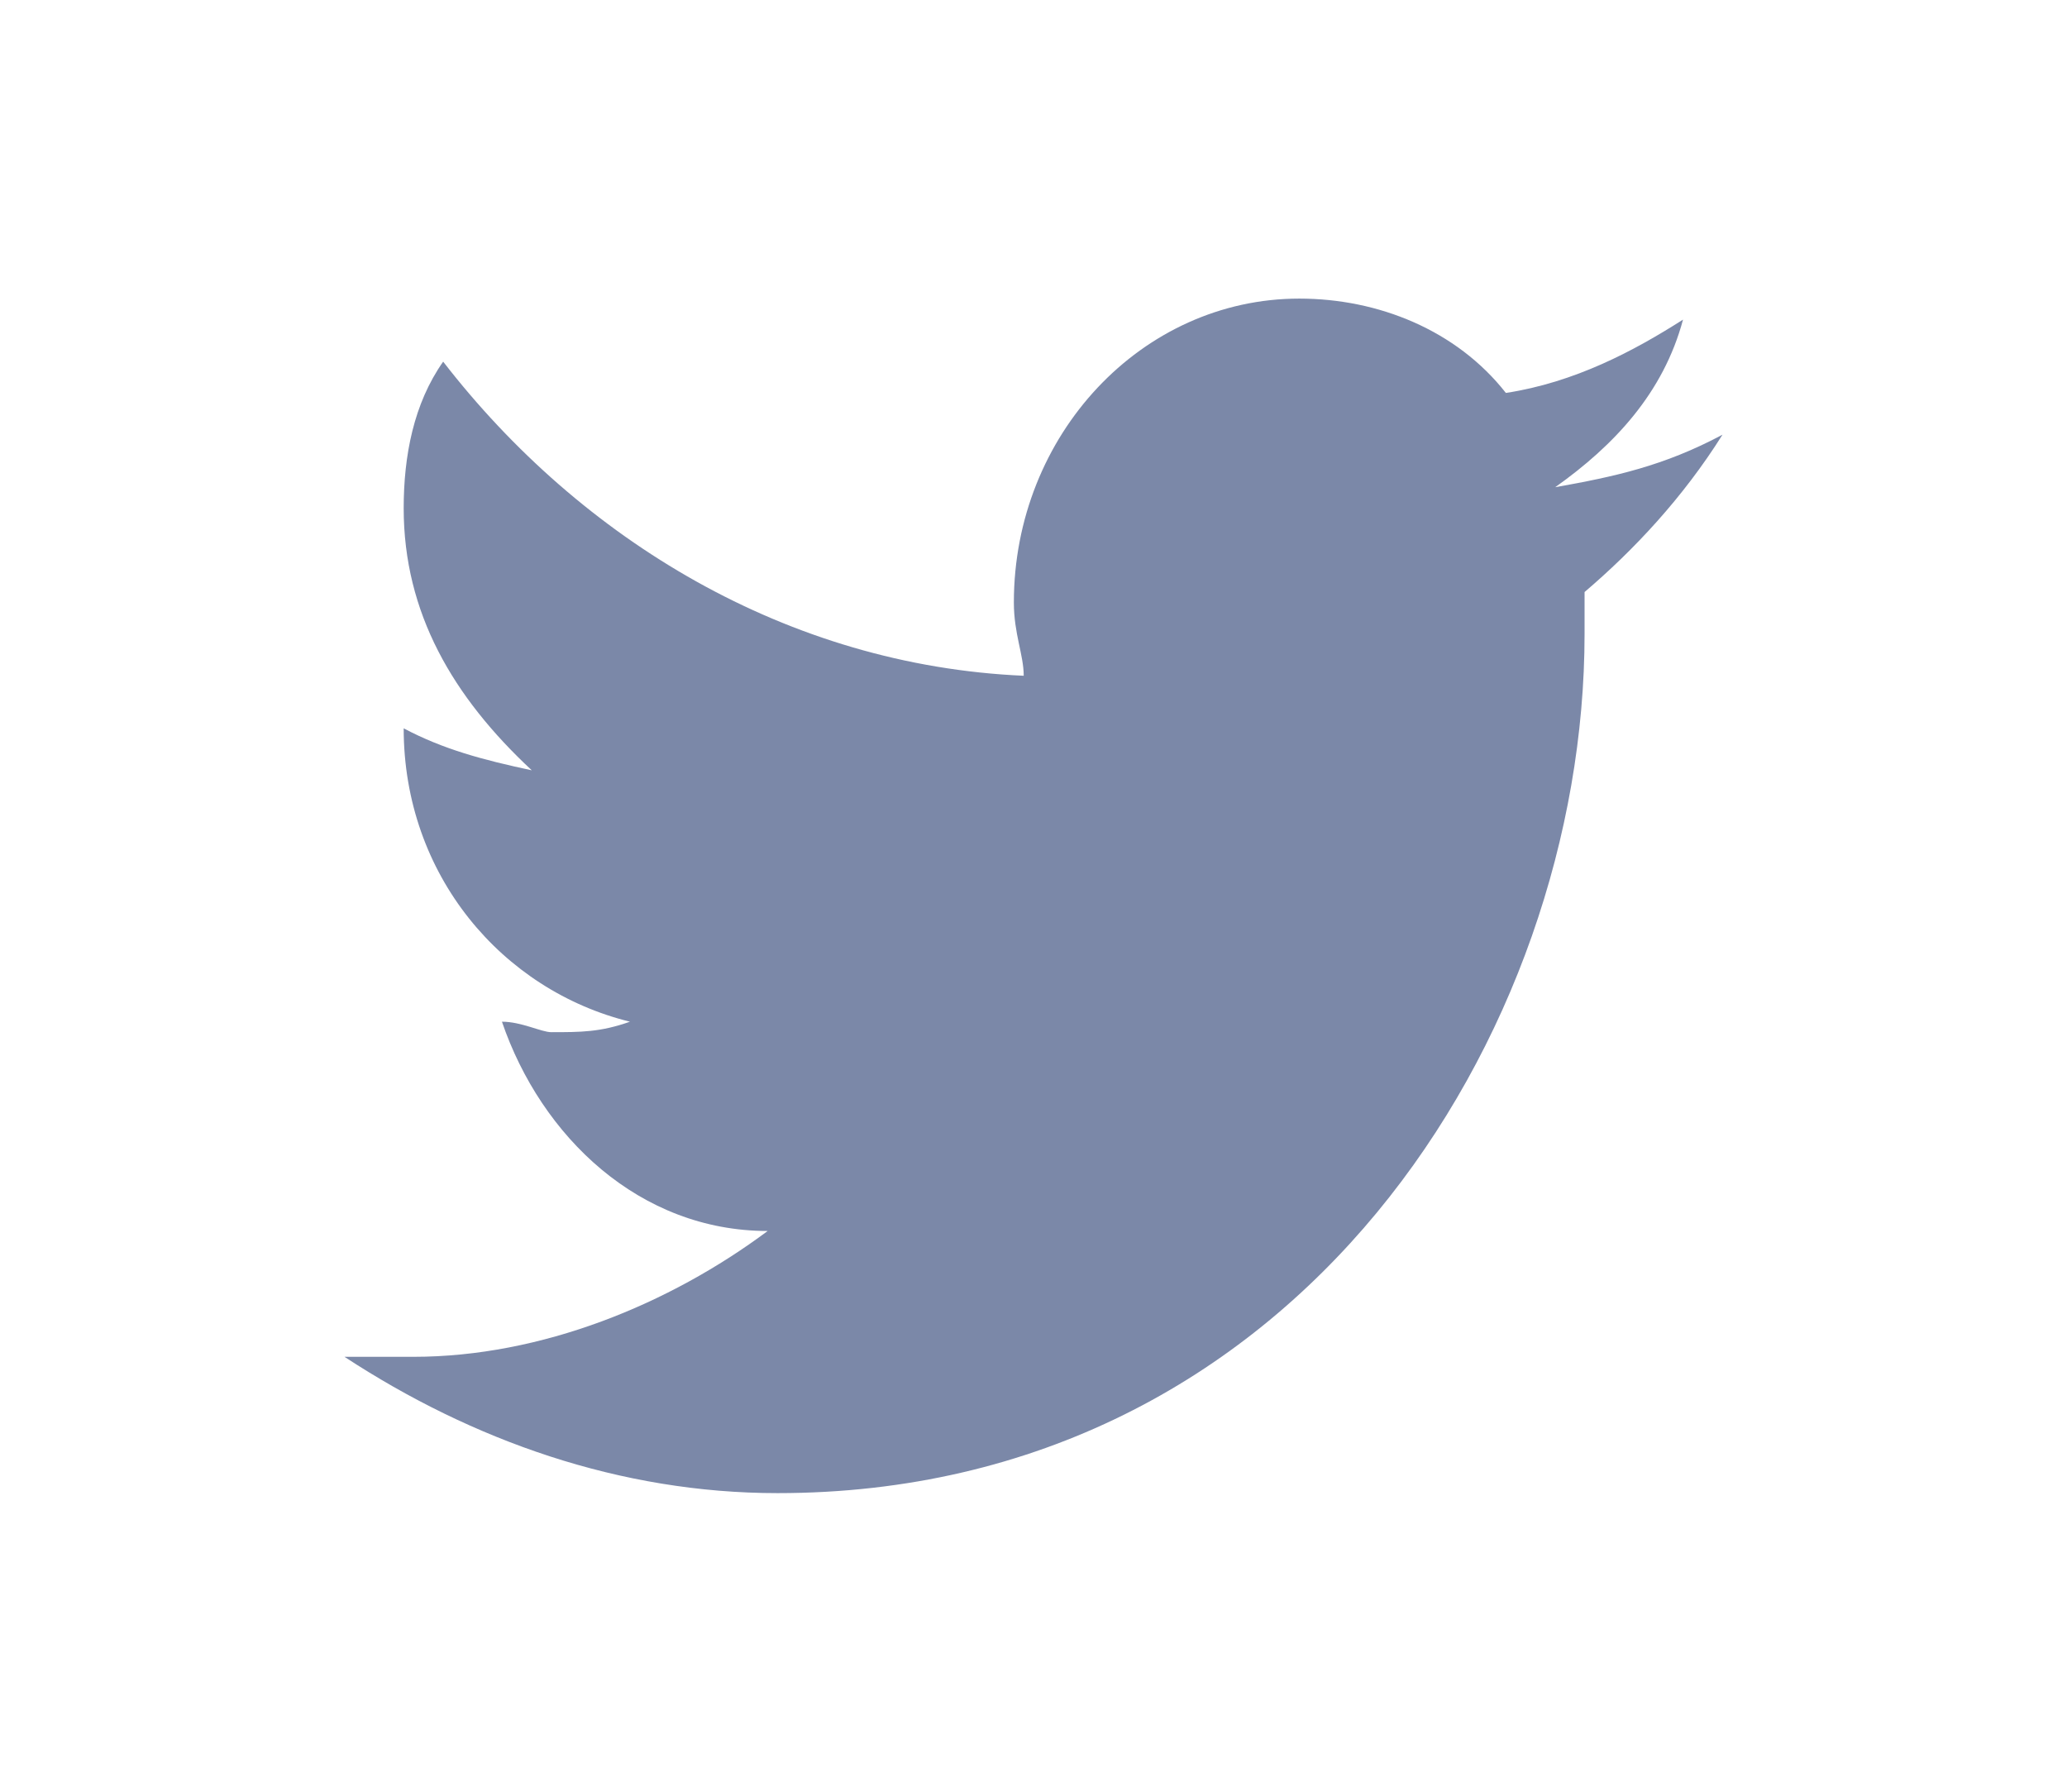 <svg width="30" height="26" viewBox="0 0 30 26" fill="none" xmlns="http://www.w3.org/2000/svg">
<path d="M18.858 4.333C16.572 4.333 14.715 6.312 14.715 8.743C14.715 9.199 14.858 9.503 14.858 9.806C11.431 9.656 8.432 7.832 6.432 5.248C6.004 5.856 5.859 6.614 5.859 7.375C5.859 8.895 6.575 10.114 7.718 11.178C7.004 11.026 6.431 10.872 5.859 10.569C5.859 12.697 7.287 14.37 9.143 14.826C8.715 14.978 8.429 14.978 8.001 14.978C7.857 14.978 7.57 14.826 7.285 14.826C7.856 16.498 9.285 17.863 11.142 17.863C9.713 18.928 7.856 19.689 5.999 19.689H5C6.856 20.904 9 21.667 11.285 21.667C18.855 21.667 22.998 14.977 22.998 9.2V8.591C23.713 7.982 24.425 7.223 25 6.308C24.143 6.765 23.428 6.917 22.572 7.07C23.428 6.463 24.142 5.702 24.427 4.638C23.712 5.094 22.856 5.549 21.856 5.702C21.141 4.79 20.002 4.333 18.858 4.333Z" fill="#7B88A8"/>
</svg>
